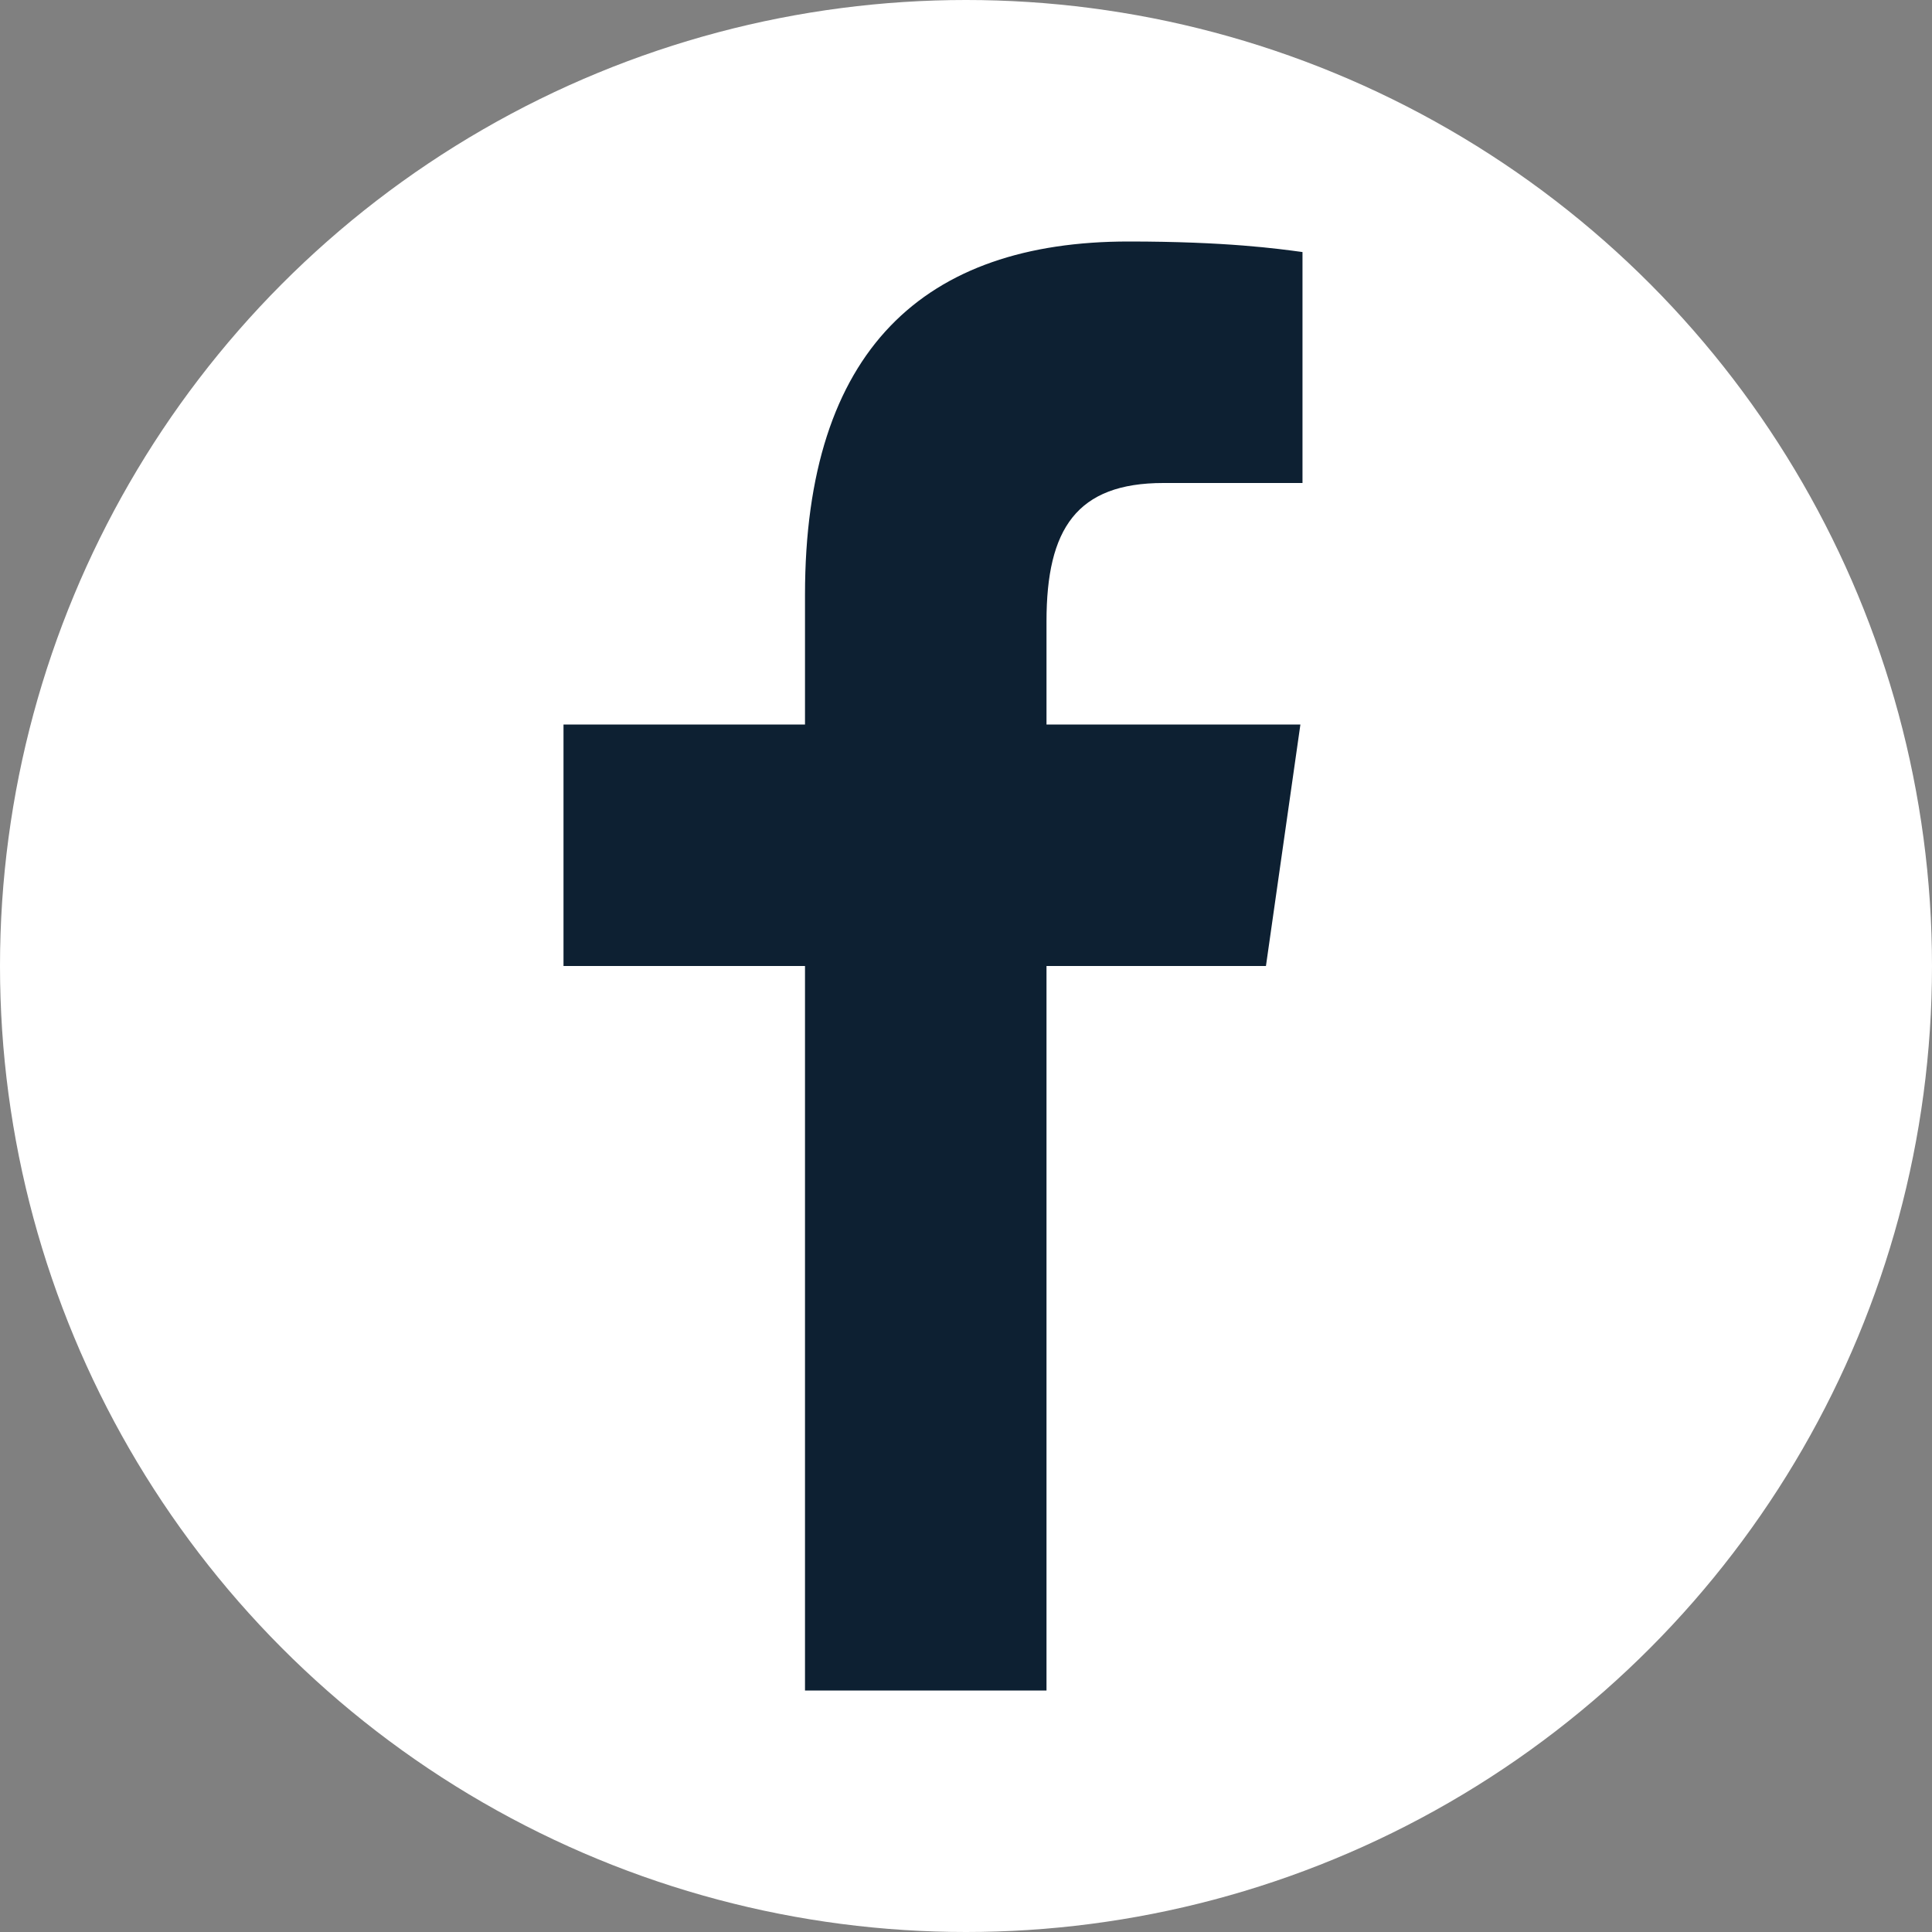 <svg xmlns="http://www.w3.org/2000/svg" width="24" height="24" viewBox="0 0 24 24">
    <rect x="0" y="0" width="24" height="24" fill="#808080" stroke="none"/>
    <g fill="none" fill-rule="nonzero">
        <circle cx="12" cy="12" r="12" fill="#FFF"/>
        <path fill="#0D2032" d="M10 21v-9H7V9h3V7.389C10 4.339 11.486 3 14.02 3c1.215 0 1.857.09 2.16.131V6h-1.728C13.376 6 13 6.568 13 7.718V9h3.154l-.428 3H13v9h-3z"/>
    </g>
</svg>
